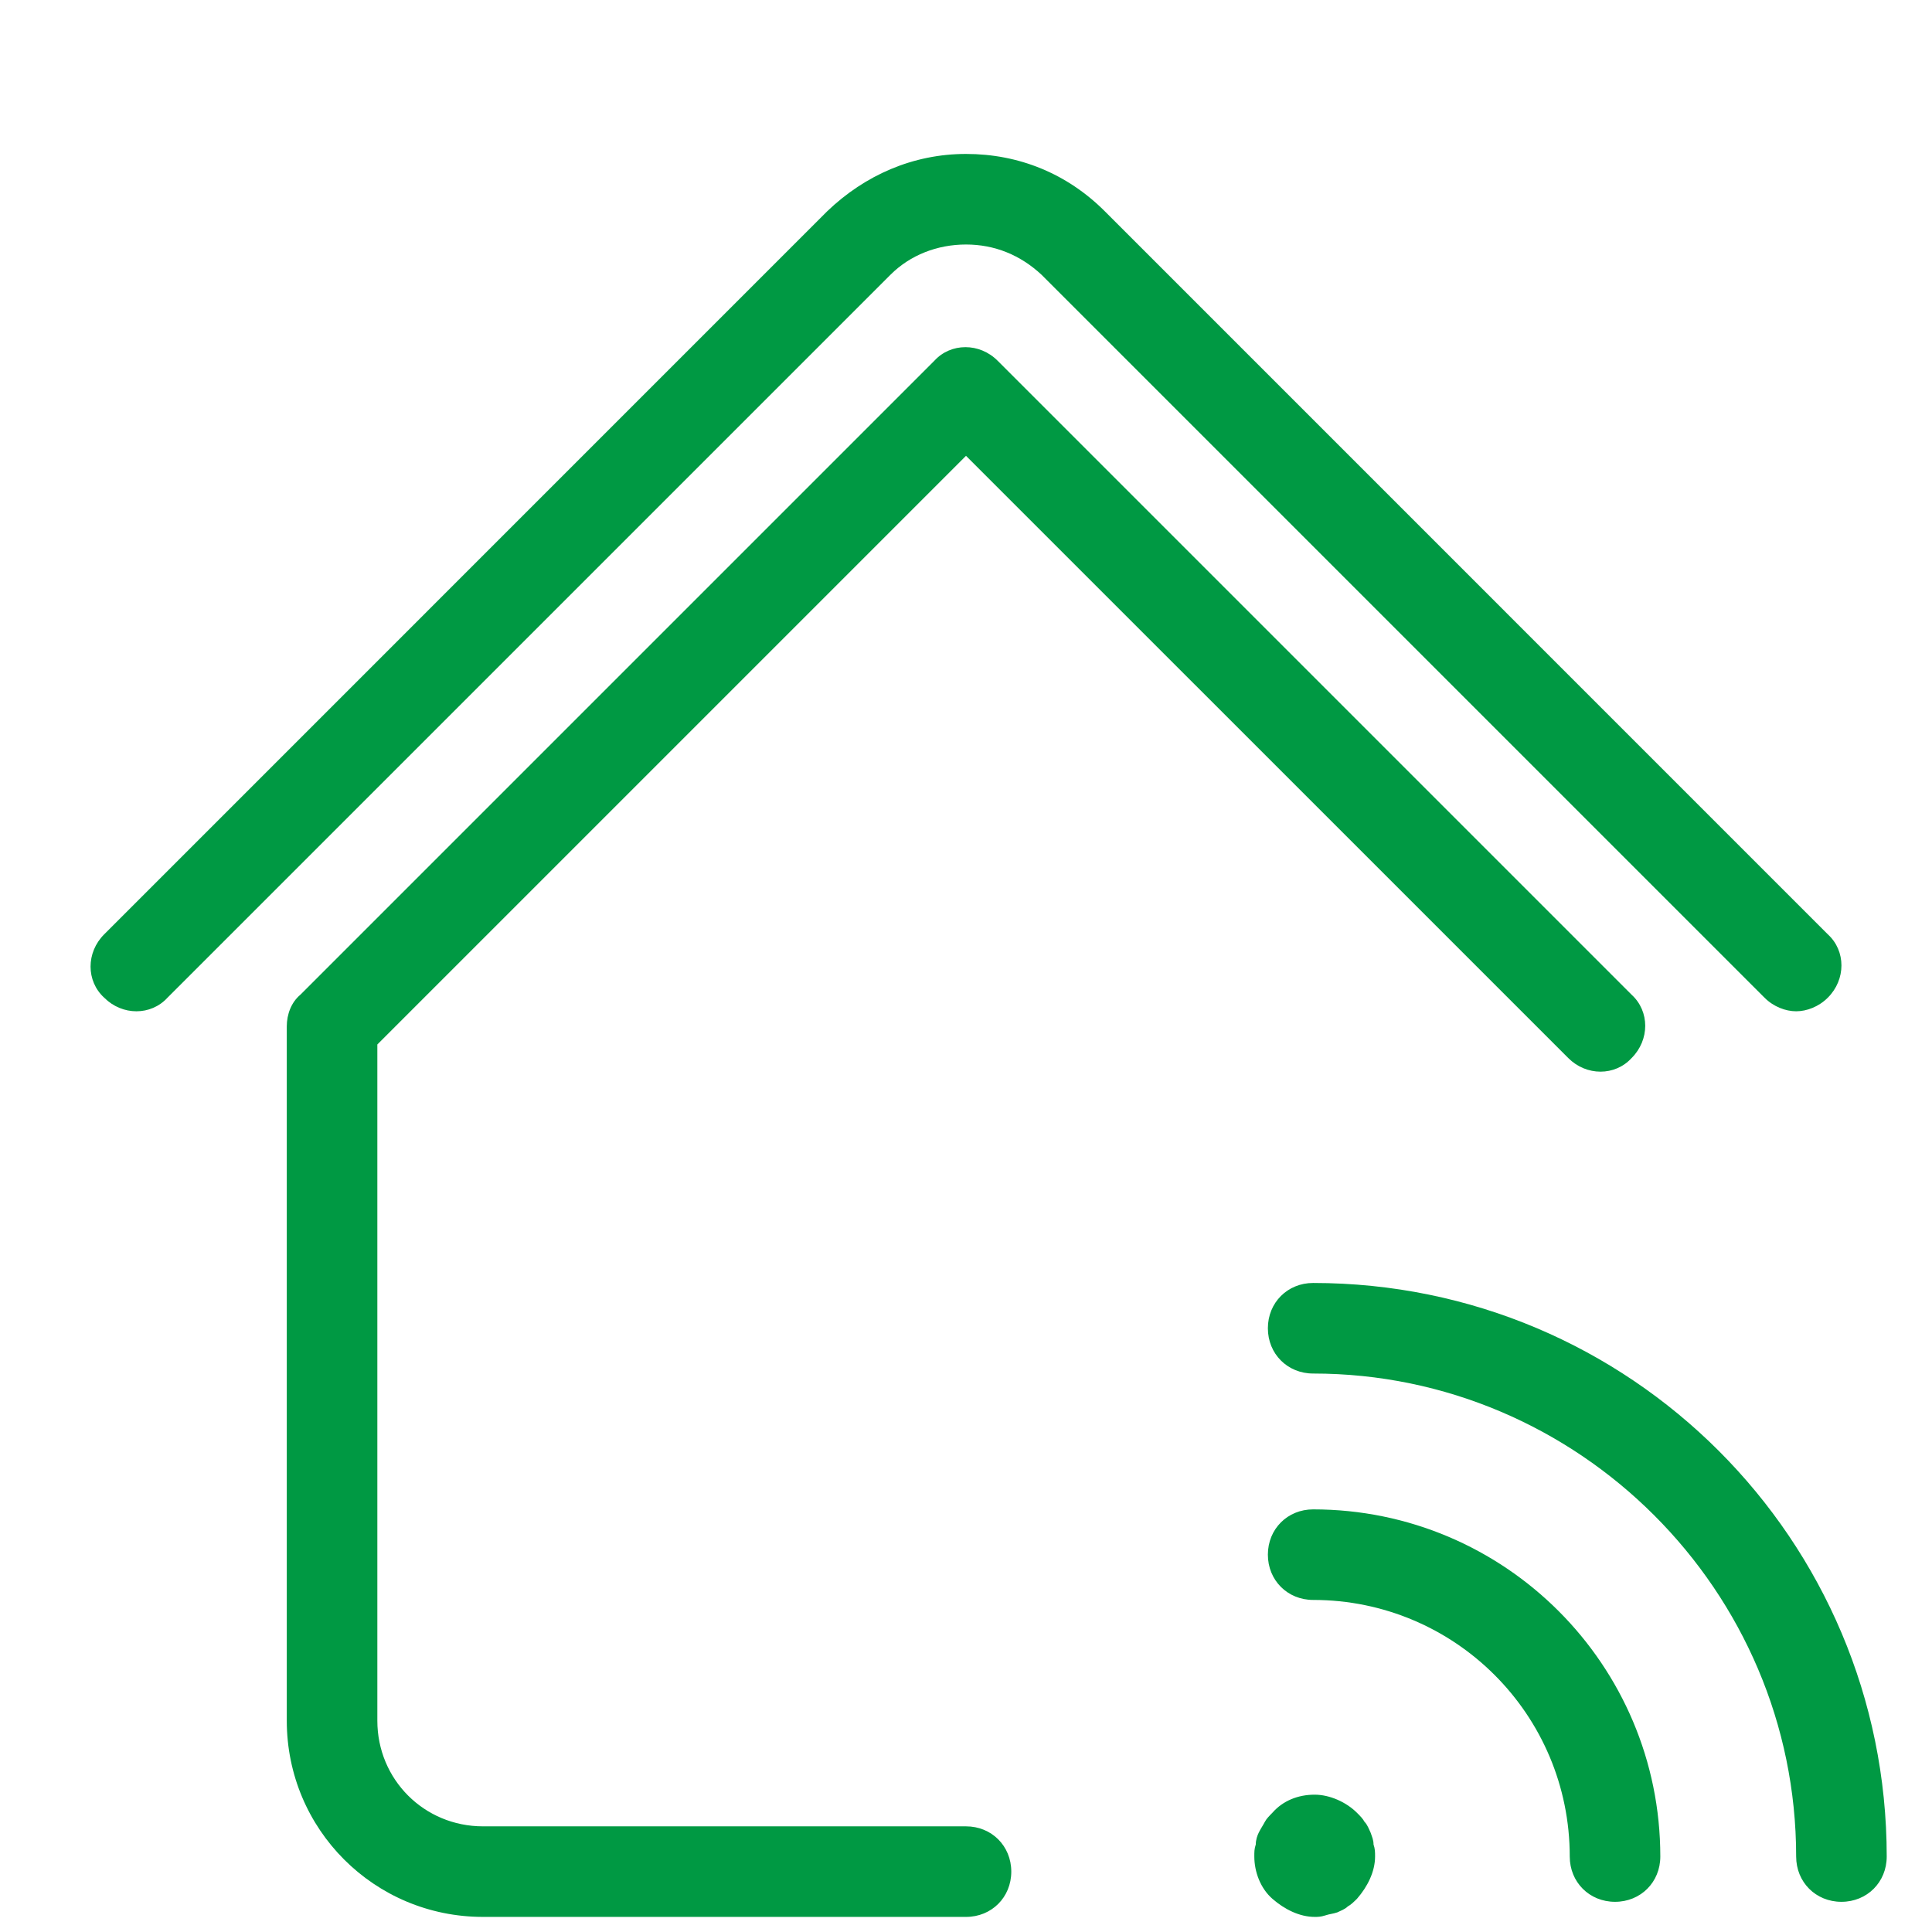 <?xml version="1.0" encoding="UTF-8"?>
<svg xmlns="http://www.w3.org/2000/svg" xmlns:xlink="http://www.w3.org/1999/xlink" viewBox="0 0 128 128" width="128px" height="128px">
<g id="surface16419428">
<path style=" stroke:none;fill-rule:nonzero;fill:rgb(0%,60%,26.275%);fill-opacity:1;" d="M 64 10.199 C 60.5 10.199 57.301 11.602 54.801 14 L 6.902 61.902 C 5.699 63.102 5.699 65 6.902 66.098 C 8.102 67.301 10 67.301 11.098 66.098 L 59 18.199 C 60.301 16.898 62.102 16.199 64 16.199 C 65.898 16.199 67.602 16.898 69 18.199 L 116.902 66.098 C 117.5 66.699 118.301 67 119 67 C 119.699 67 120.5 66.699 121.098 66.098 C 122.301 64.898 122.301 63 121.098 61.902 L 73.199 14 C 70.699 11.5 67.5 10.199 64 10.199 Z M 63.961 23 C 63.199 23 62.449 23.301 61.902 23.902 L 19.902 65.902 C 19.301 66.402 19 67.199 19 68 L 19 114 C 19 121.199 24.801 127 32 127 L 64 127 C 65.699 127 67 125.699 67 124 C 67 122.301 65.699 121 64 121 L 32 121 C 28.102 121 25 117.898 25 114 L 25 69.199 L 64 30.199 L 103.902 70.098 C 105.102 71.301 107 71.301 108.098 70.098 C 109.301 68.898 109.301 67 108.098 65.902 L 66.098 23.902 C 65.5 23.301 64.727 23 63.965 23 Z M 87 85 C 85.301 85 84 86.301 84 88 C 84 89.699 85.301 91 87 91 C 104.602 91 119 105.398 119 123 C 119 124.699 120.301 126 122 126 C 123.699 126 125 124.699 125 123 C 125 102 108 85 87 85 Z M 87 100 C 85.301 100 84 101.301 84 103 C 84 104.699 85.301 106 87 106 C 96.398 106 104 113.602 104 123 C 104 124.699 105.301 126 107 126 C 108.699 126 110 124.699 110 123 C 110 110.301 99.699 100 87 100 Z M 87.098 118.902 C 86 118.902 85 119.301 84.301 120.098 C 84.102 120.301 83.902 120.5 83.801 120.699 C 83.699 120.898 83.5 121.199 83.402 121.402 C 83.301 121.602 83.199 121.898 83.199 122.199 C 83.098 122.5 83.102 122.699 83.102 123 C 83.102 124 83.5 125.102 84.301 125.801 C 85.102 126.5 86.102 127 87.102 127 C 87.301 127 87.5 127 87.801 126.902 C 88.102 126.801 88.301 126.801 88.602 126.699 C 88.801 126.598 89.102 126.5 89.301 126.301 C 89.5 126.199 89.699 126 89.902 125.801 C 90.602 125 91.102 124 91.102 123 C 91.102 122.699 91.102 122.5 91 122.199 C 91 121.898 90.902 121.699 90.801 121.402 C 90.699 121.199 90.602 120.898 90.402 120.699 C 90.301 120.5 90.102 120.301 89.902 120.102 C 89.199 119.398 88.102 118.902 87.102 118.902 Z M 87.098 118.902 "/>
</g>
</svg>
